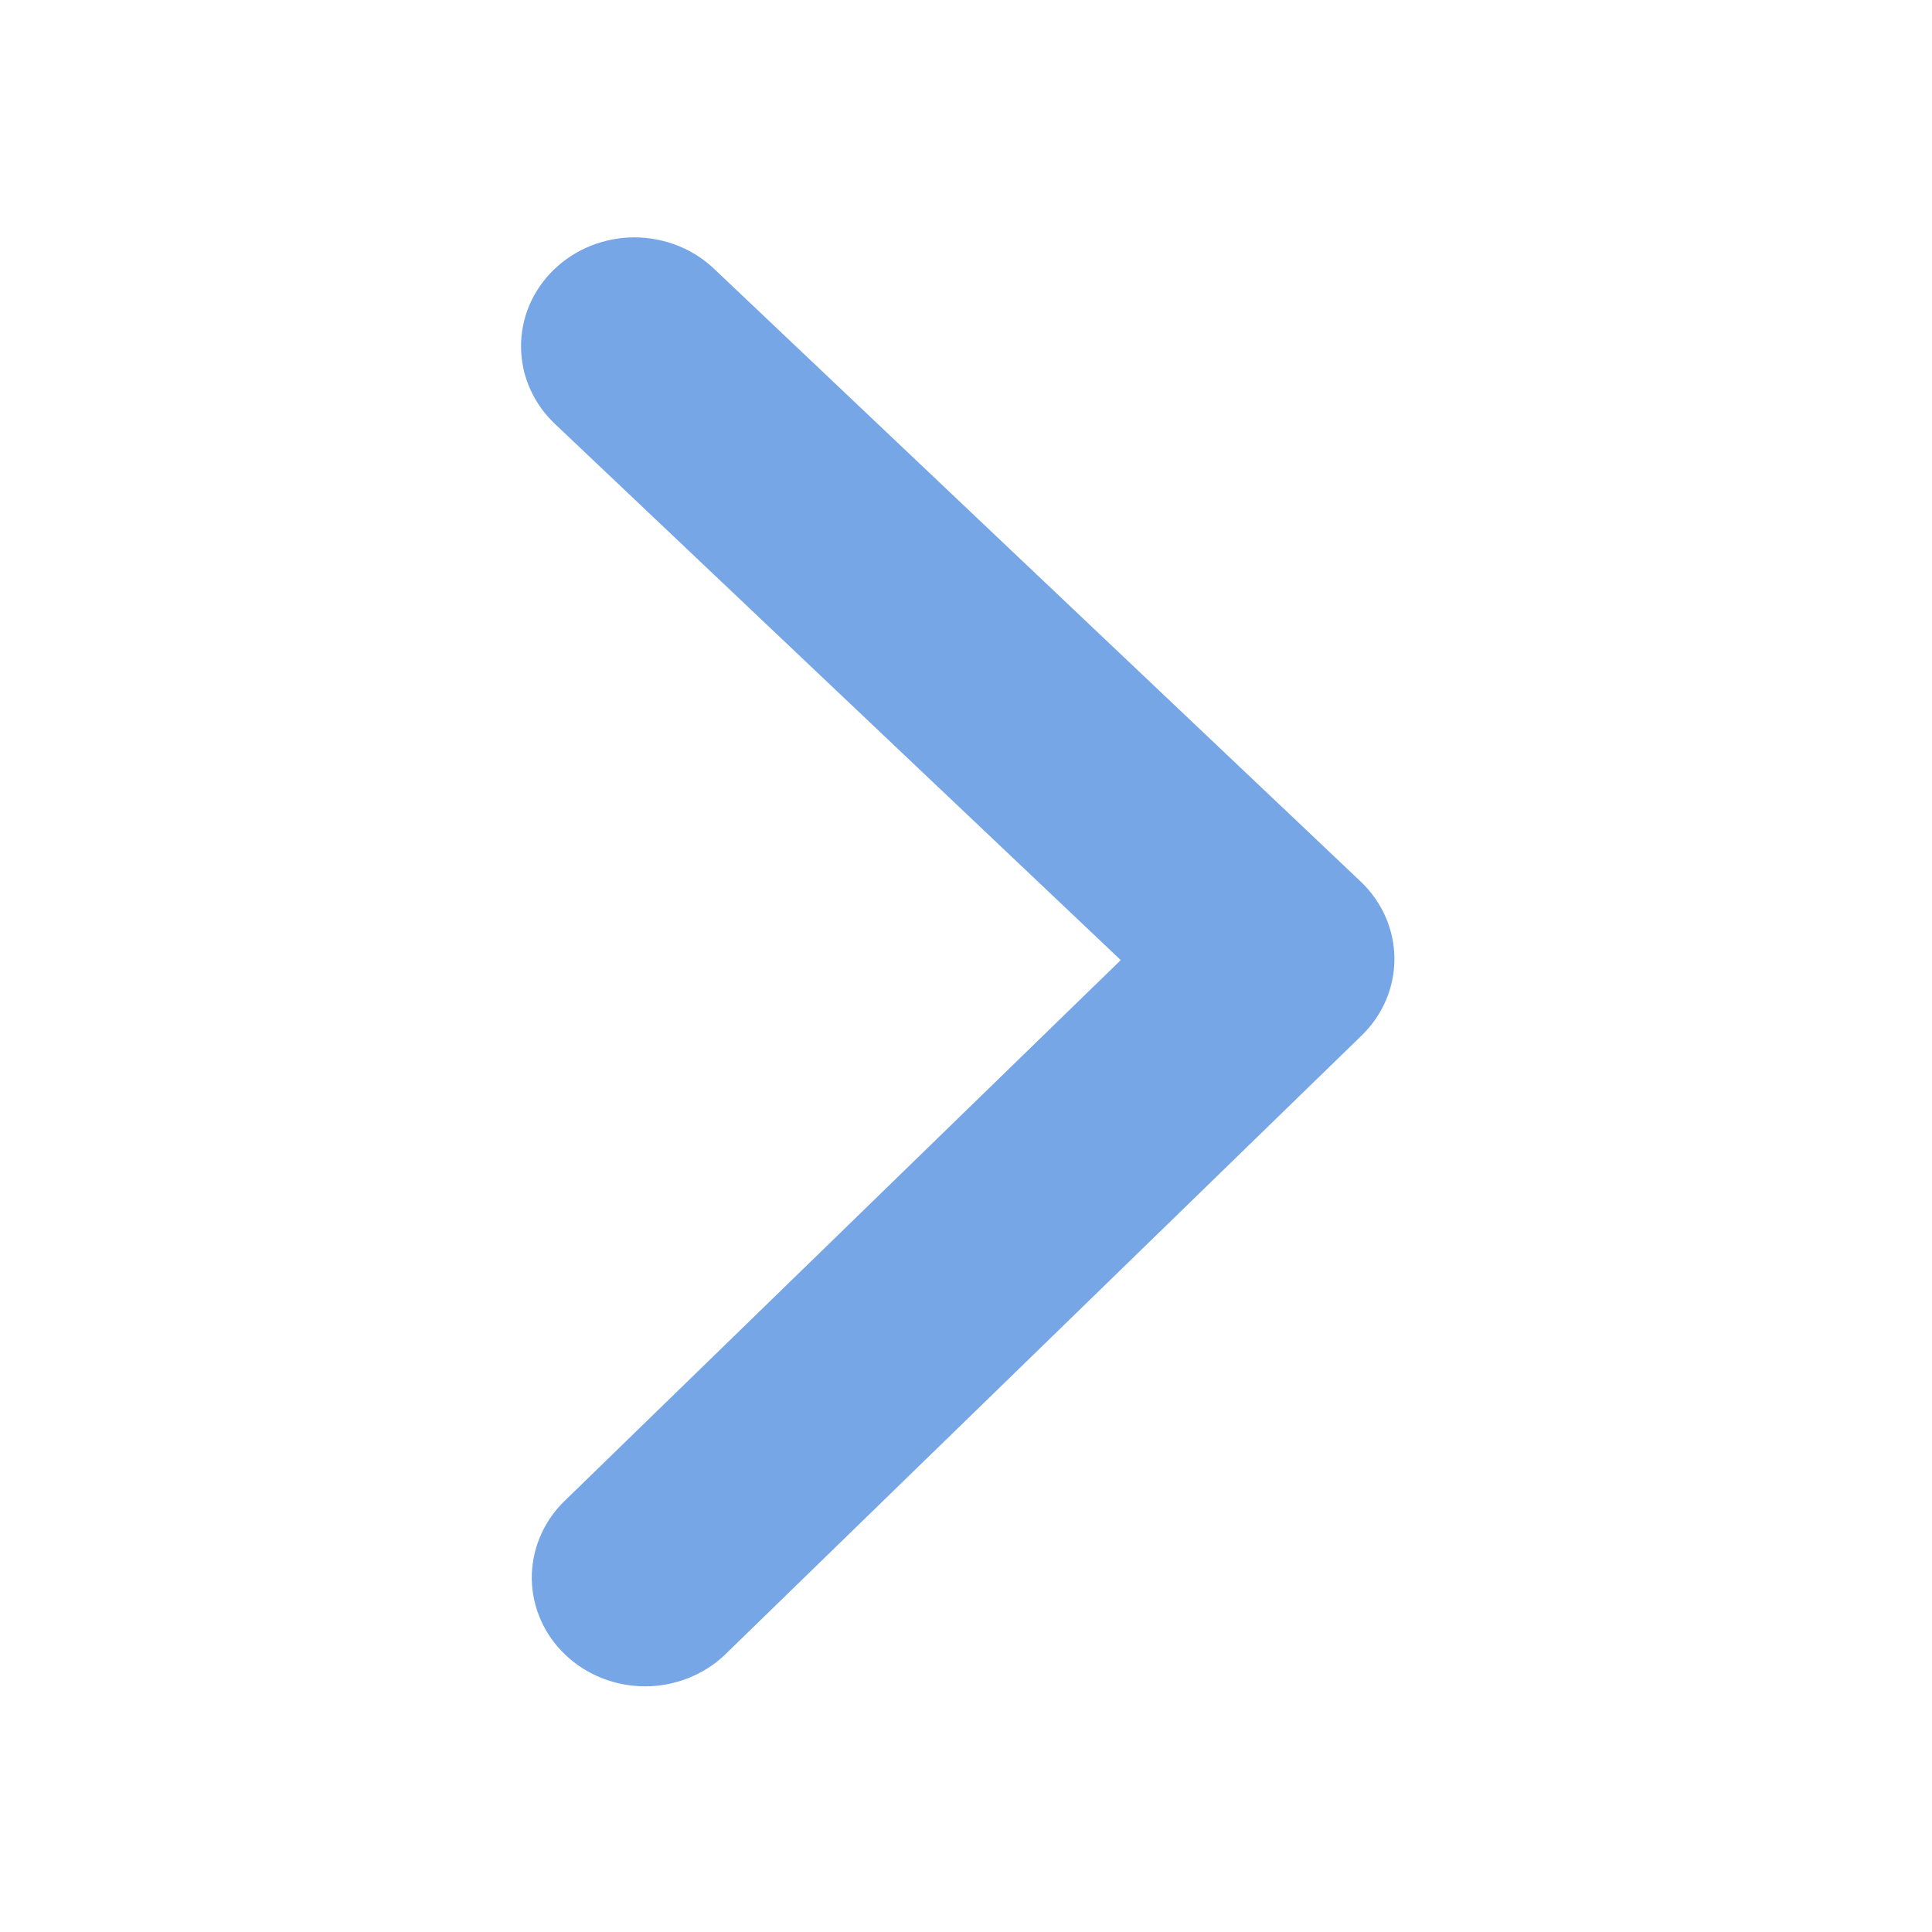 <svg width="20" height="20" viewBox="0 0 20 20" fill="none" xmlns="http://www.w3.org/2000/svg">
<path fill-rule="evenodd" clip-rule="evenodd" d="M14.096 10.719C14.315 10.507 14.437 10.219 14.435 9.92C14.433 9.622 14.307 9.336 14.086 9.126L7.406 2.796C7.297 2.689 7.167 2.604 7.024 2.546C6.88 2.488 6.726 2.458 6.57 2.457C6.414 2.457 6.26 2.487 6.116 2.544C5.972 2.602 5.842 2.686 5.732 2.793C5.623 2.899 5.536 3.026 5.478 3.164C5.42 3.303 5.391 3.452 5.394 3.601C5.396 3.751 5.429 3.899 5.492 4.036C5.554 4.173 5.644 4.296 5.757 4.4L11.602 9.939L5.829 15.553C5.617 15.767 5.501 16.052 5.505 16.348C5.51 16.643 5.635 16.925 5.854 17.132C6.073 17.34 6.368 17.456 6.676 17.457C6.983 17.457 7.279 17.342 7.499 17.135L14.096 10.719Z" fill="#76A6E6"/>
</svg>
